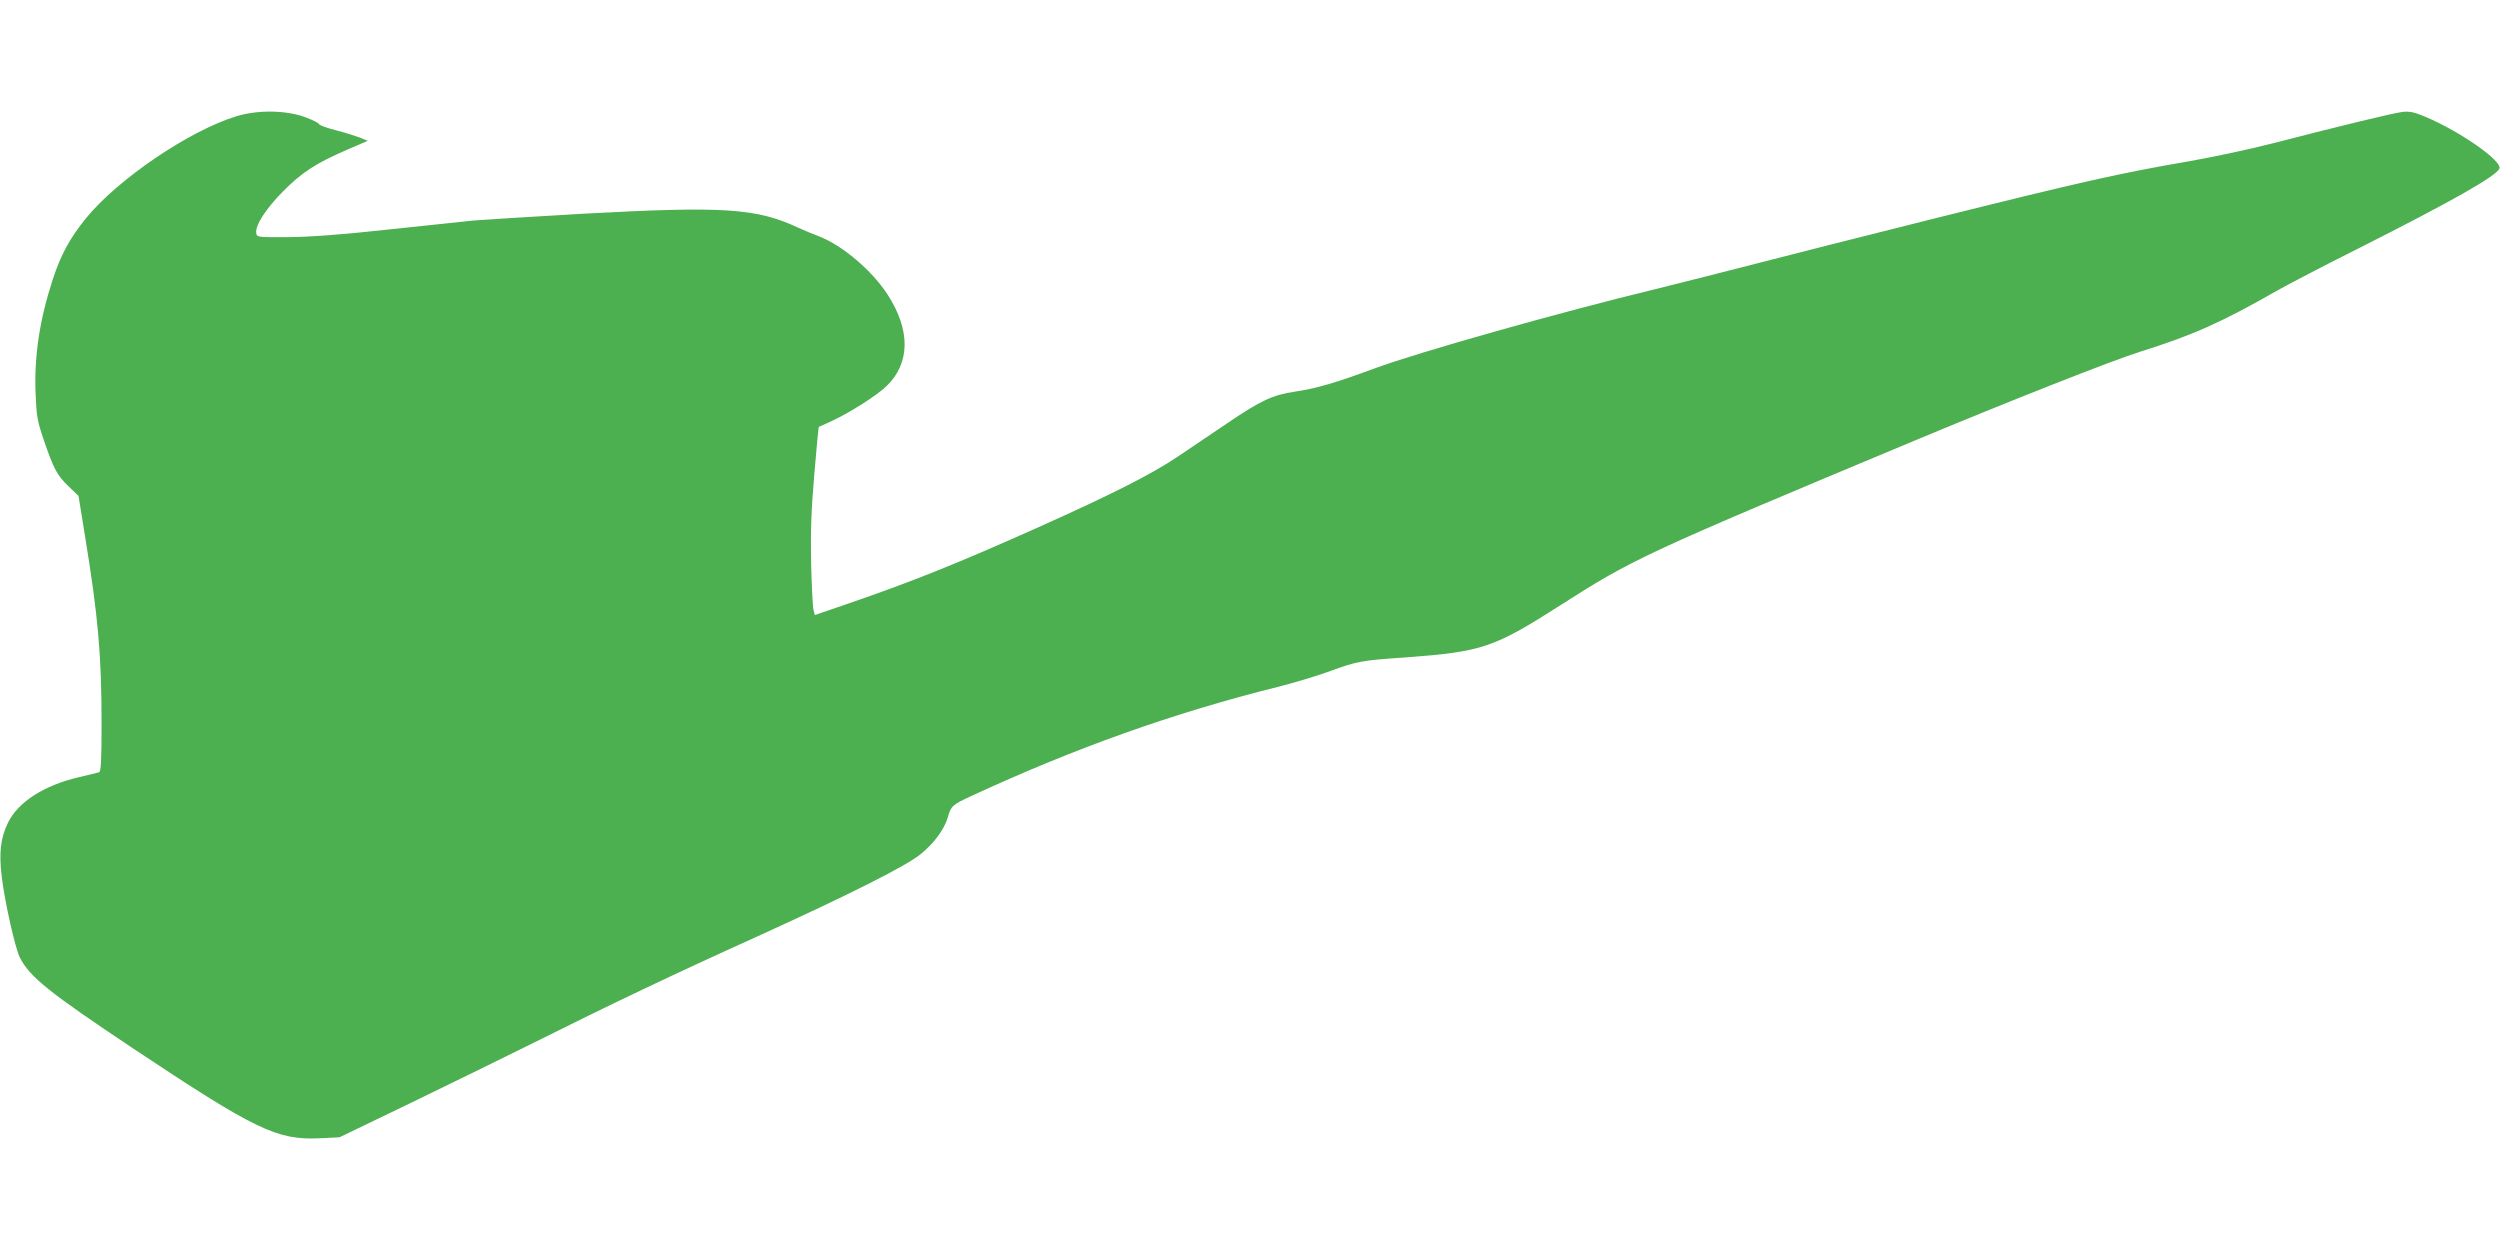 <?xml version="1.0" standalone="no"?>
<!DOCTYPE svg PUBLIC "-//W3C//DTD SVG 20010904//EN"
 "http://www.w3.org/TR/2001/REC-SVG-20010904/DTD/svg10.dtd">
<svg version="1.0" xmlns="http://www.w3.org/2000/svg"
 width="1280pt" height="640pt" viewBox="0 0 1280 640"
 preserveAspectRatio="xMidYMid meet">
<g transform="translate(0,640) scale(0.1,-0.1)"
fill="#4caf50" stroke="none">
<path d="M1211 5805 c-242 -74 -609 -323 -772 -524 -81 -100 -128 -186 -169
-312 -67 -206 -95 -389 -88 -581 5 -120 9 -144 43 -243 49 -144 67 -179 127
-236 l50 -48 33 -204 c68 -417 85 -609 85 -965 0 -186 -3 -243 -13 -246 -6 -2
-52 -13 -102 -25 -180 -42 -312 -127 -364 -233 -38 -78 -47 -153 -32 -278 16
-131 69 -367 93 -413 50 -99 149 -178 578 -464 628 -418 738 -471 956 -461
l102 5 359 173 c197 95 477 233 623 305 404 202 738 361 1150 547 477 217 768
363 844 425 68 55 120 126 138 186 17 60 23 66 118 110 533 247 1038 427 1576
561 78 20 190 53 250 75 155 56 167 59 399 75 394 29 453 49 797 269 369 236
427 263 1813 842 474 198 1013 411 1155 455 268 84 417 151 695 310 55 31 244
130 420 218 478 241 707 371 722 409 15 39 -201 190 -379 265 -57 24 -81 29
-117 25 -48 -6 -305 -68 -669 -162 -117 -30 -306 -70 -420 -90 -361 -62 -552
-105 -1337 -301 -319 -80 -708 -178 -865 -219 -157 -41 -397 -101 -533 -135
-480 -116 -1221 -325 -1438 -406 -201 -74 -295 -102 -408 -119 -115 -17 -175
-45 -349 -163 -70 -47 -183 -124 -252 -170 -136 -91 -329 -189 -710 -360 -420
-188 -648 -279 -973 -391 l-175 -60 -7 27 c-4 15 -9 122 -12 237 -3 162 0 266
16 454 11 134 22 245 23 245 2 1 32 15 68 31 92 43 228 129 279 178 121 117
124 285 6 468 -79 123 -232 253 -352 299 -32 12 -80 32 -108 45 -212 99 -379
110 -1095 71 -261 -15 -515 -31 -565 -35 -49 -5 -245 -26 -435 -46 -237 -26
-397 -38 -510 -39 -164 -1 -165 -1 -168 21 -6 39 49 124 138 214 96 97 166
142 324 211 l109 47 -39 16 c-21 8 -77 26 -124 38 -47 12 -86 26 -87 32 -1 5
-30 20 -65 33 -98 38 -245 41 -357 7z"/>
</g>
</svg>
